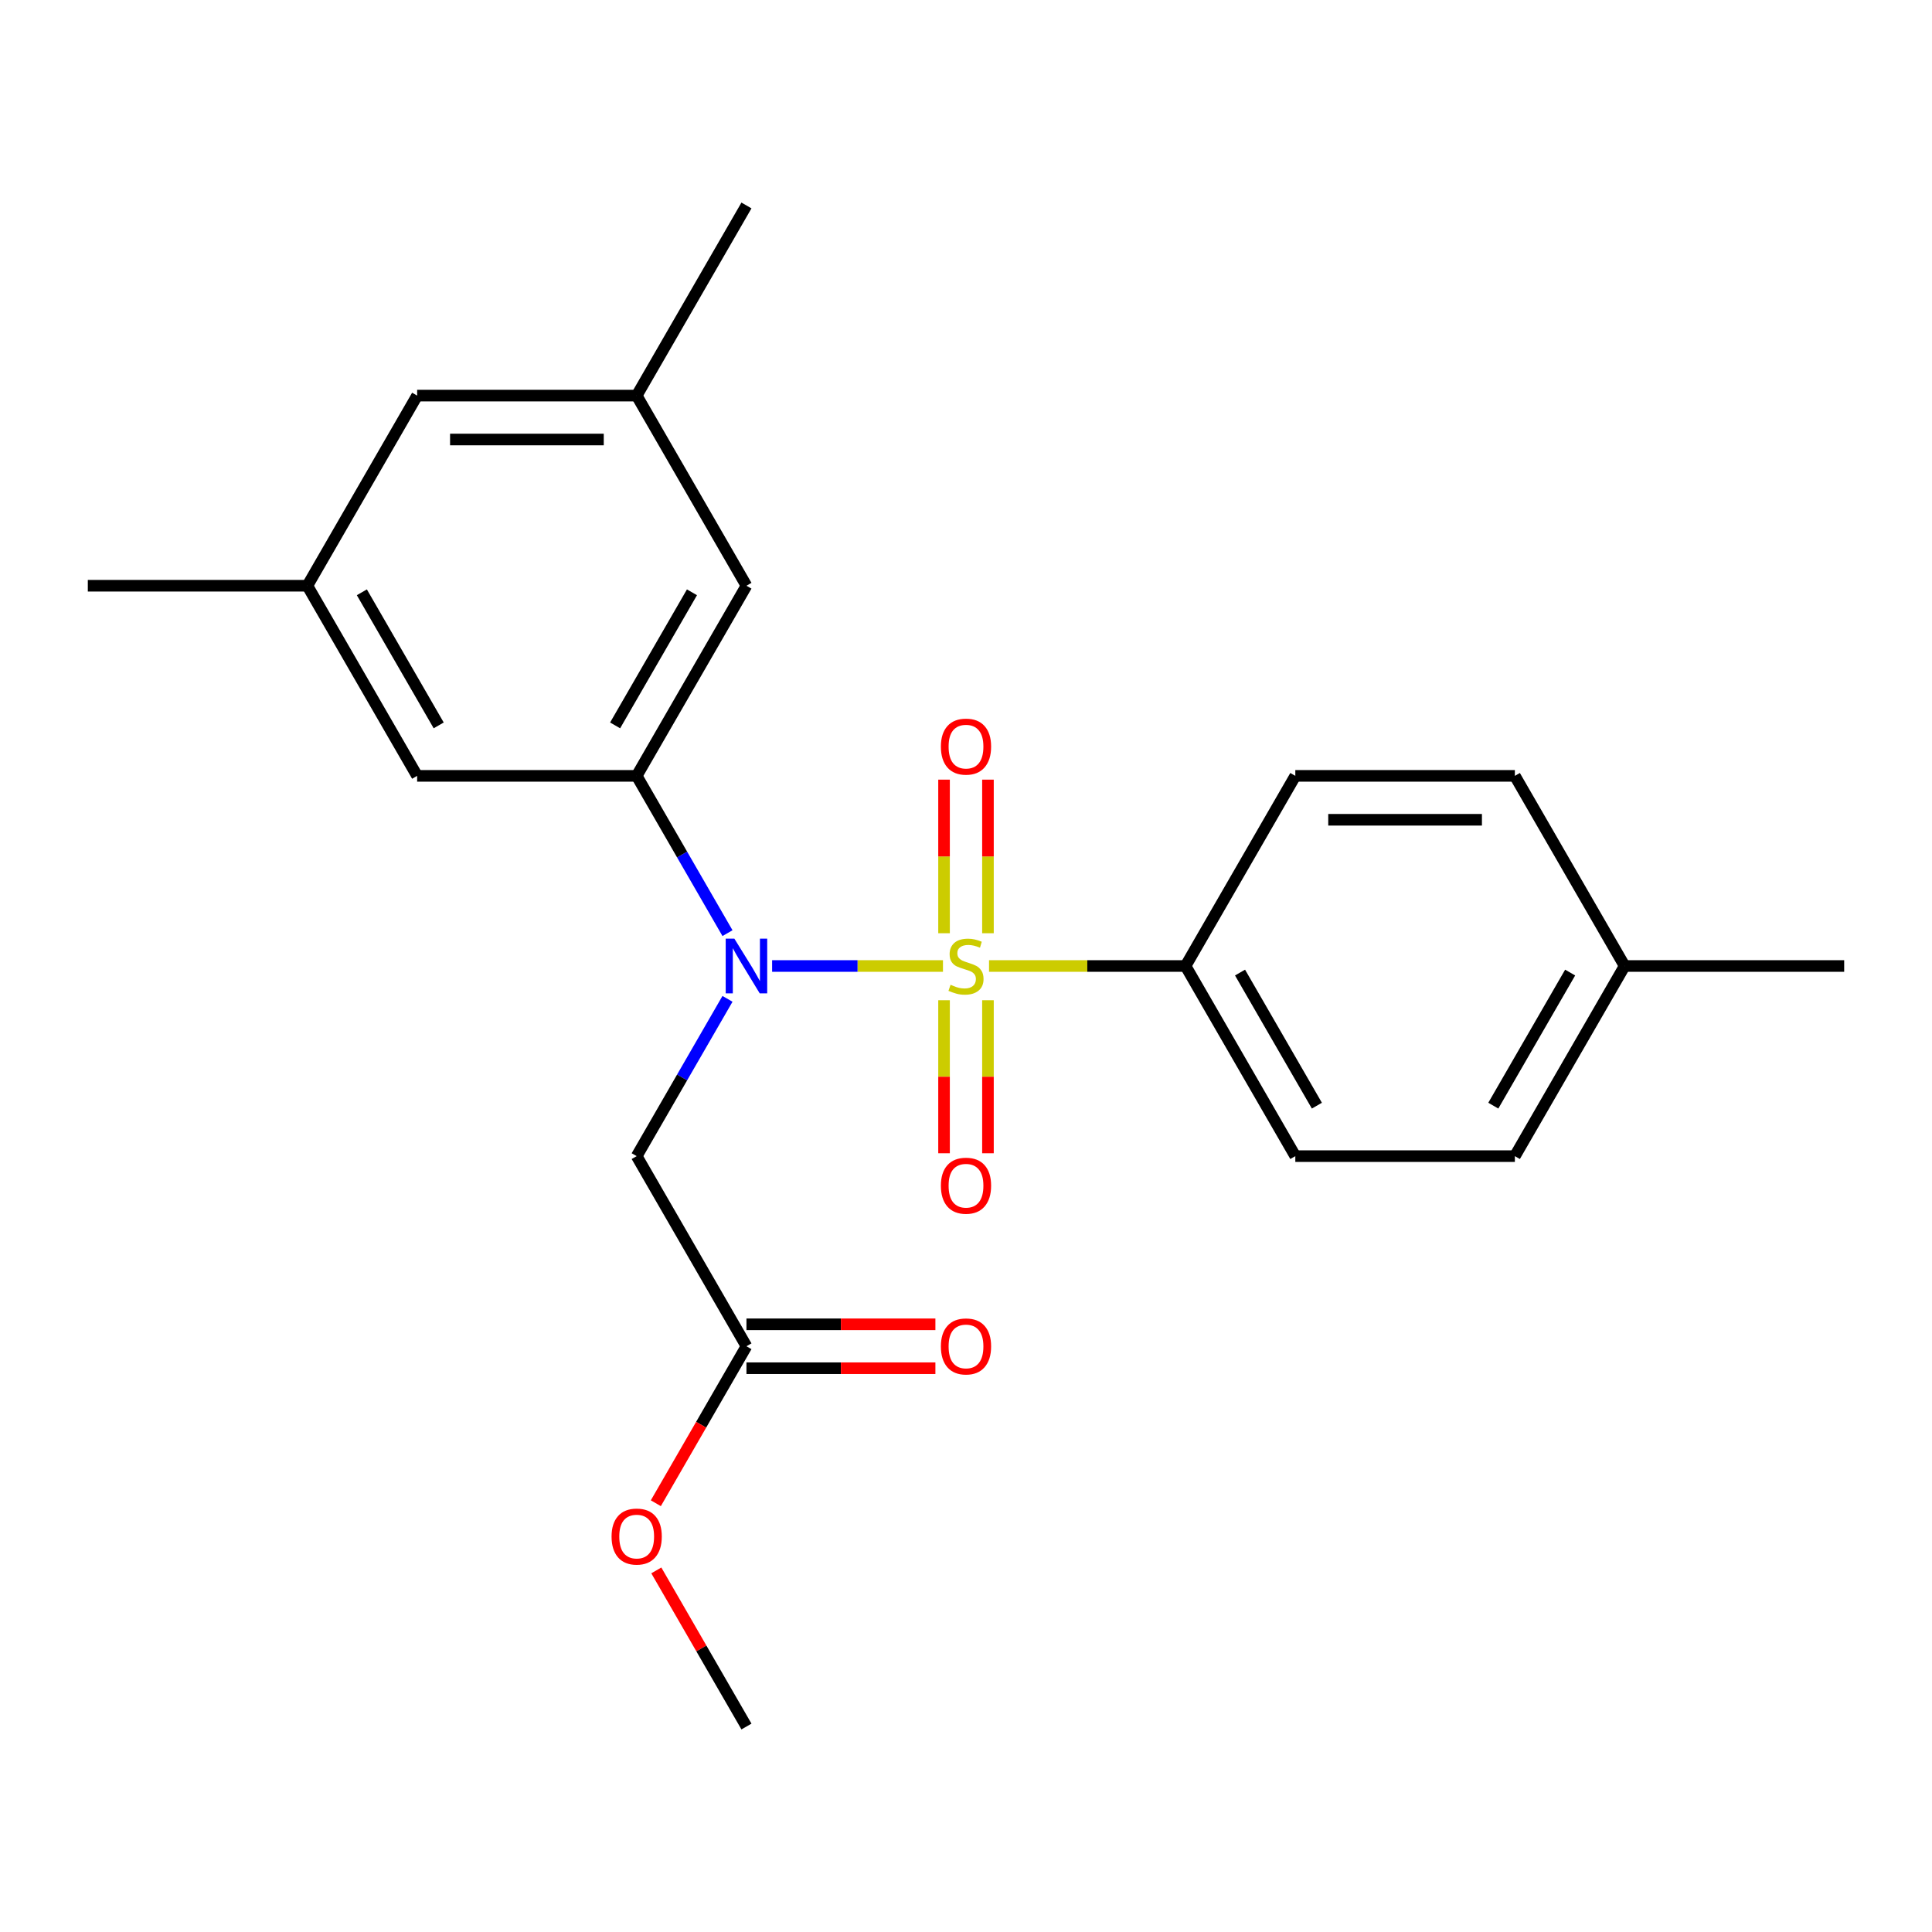 <?xml version='1.0' encoding='iso-8859-1'?>
<svg version='1.1' baseProfile='full'
              xmlns='http://www.w3.org/2000/svg'
                      xmlns:rdkit='http://www.rdkit.org/xml'
                      xmlns:xlink='http://www.w3.org/1999/xlink'
                  xml:space='preserve'
width='1000px' height='1000px' viewBox='0 0 1000 1000'>
<!-- END OF HEADER -->
<rect style='opacity:1.0;fill:#FFFFFF;stroke:none' width='1000' height='1000' x='0' y='0'> </rect>
<path class='bond-0' d='M 488.079,500 L 443.863,500' style='fill:none;fill-rule:evenodd;stroke:#CCCC00;stroke-width:6px;stroke-linecap:butt;stroke-linejoin:miter;stroke-opacity:1' />
<path class='bond-0' d='M 443.863,500 L 399.647,500' style='fill:none;fill-rule:evenodd;stroke:#0000FF;stroke-width:6px;stroke-linecap:butt;stroke-linejoin:miter;stroke-opacity:1' />
<path class='bond-3' d='M 511.921,500 L 562.779,500' style='fill:none;fill-rule:evenodd;stroke:#CCCC00;stroke-width:6px;stroke-linecap:butt;stroke-linejoin:miter;stroke-opacity:1' />
<path class='bond-3' d='M 562.779,500 L 613.636,500' style='fill:none;fill-rule:evenodd;stroke:#000000;stroke-width:6px;stroke-linecap:butt;stroke-linejoin:miter;stroke-opacity:1' />
<path class='bond-4' d='M 511.364,483.039 L 511.364,443.29' style='fill:none;fill-rule:evenodd;stroke:#CCCC00;stroke-width:6px;stroke-linecap:butt;stroke-linejoin:miter;stroke-opacity:1' />
<path class='bond-4' d='M 511.364,443.29 L 511.364,403.541' style='fill:none;fill-rule:evenodd;stroke:#FF0000;stroke-width:6px;stroke-linecap:butt;stroke-linejoin:miter;stroke-opacity:1' />
<path class='bond-4' d='M 488.636,483.039 L 488.636,443.29' style='fill:none;fill-rule:evenodd;stroke:#CCCC00;stroke-width:6px;stroke-linecap:butt;stroke-linejoin:miter;stroke-opacity:1' />
<path class='bond-4' d='M 488.636,443.29 L 488.636,403.541' style='fill:none;fill-rule:evenodd;stroke:#FF0000;stroke-width:6px;stroke-linecap:butt;stroke-linejoin:miter;stroke-opacity:1' />
<path class='bond-5' d='M 488.636,517.721 L 488.636,557.32' style='fill:none;fill-rule:evenodd;stroke:#CCCC00;stroke-width:6px;stroke-linecap:butt;stroke-linejoin:miter;stroke-opacity:1' />
<path class='bond-5' d='M 488.636,557.32 L 488.636,596.918' style='fill:none;fill-rule:evenodd;stroke:#FF0000;stroke-width:6px;stroke-linecap:butt;stroke-linejoin:miter;stroke-opacity:1' />
<path class='bond-5' d='M 511.364,517.721 L 511.364,557.32' style='fill:none;fill-rule:evenodd;stroke:#CCCC00;stroke-width:6px;stroke-linecap:butt;stroke-linejoin:miter;stroke-opacity:1' />
<path class='bond-5' d='M 511.364,557.32 L 511.364,596.918' style='fill:none;fill-rule:evenodd;stroke:#FF0000;stroke-width:6px;stroke-linecap:butt;stroke-linejoin:miter;stroke-opacity:1' />
<path class='bond-1' d='M 376.548,482.999 L 353.047,442.294' style='fill:none;fill-rule:evenodd;stroke:#0000FF;stroke-width:6px;stroke-linecap:butt;stroke-linejoin:miter;stroke-opacity:1' />
<path class='bond-1' d='M 353.047,442.294 L 329.545,401.588' style='fill:none;fill-rule:evenodd;stroke:#000000;stroke-width:6px;stroke-linecap:butt;stroke-linejoin:miter;stroke-opacity:1' />
<path class='bond-2' d='M 376.548,517.001 L 353.047,557.706' style='fill:none;fill-rule:evenodd;stroke:#0000FF;stroke-width:6px;stroke-linecap:butt;stroke-linejoin:miter;stroke-opacity:1' />
<path class='bond-2' d='M 353.047,557.706 L 329.545,598.412' style='fill:none;fill-rule:evenodd;stroke:#000000;stroke-width:6px;stroke-linecap:butt;stroke-linejoin:miter;stroke-opacity:1' />
<path class='bond-7' d='M 329.545,401.588 L 386.364,303.176' style='fill:none;fill-rule:evenodd;stroke:#000000;stroke-width:6px;stroke-linecap:butt;stroke-linejoin:miter;stroke-opacity:1' />
<path class='bond-7' d='M 318.386,375.463 L 358.159,306.574' style='fill:none;fill-rule:evenodd;stroke:#000000;stroke-width:6px;stroke-linecap:butt;stroke-linejoin:miter;stroke-opacity:1' />
<path class='bond-8' d='M 329.545,401.588 L 215.909,401.588' style='fill:none;fill-rule:evenodd;stroke:#000000;stroke-width:6px;stroke-linecap:butt;stroke-linejoin:miter;stroke-opacity:1' />
<path class='bond-6' d='M 329.545,598.412 L 386.364,696.824' style='fill:none;fill-rule:evenodd;stroke:#000000;stroke-width:6px;stroke-linecap:butt;stroke-linejoin:miter;stroke-opacity:1' />
<path class='bond-12' d='M 613.636,500 L 670.455,598.412' style='fill:none;fill-rule:evenodd;stroke:#000000;stroke-width:6px;stroke-linecap:butt;stroke-linejoin:miter;stroke-opacity:1' />
<path class='bond-12' d='M 641.841,503.398 L 681.614,572.287' style='fill:none;fill-rule:evenodd;stroke:#000000;stroke-width:6px;stroke-linecap:butt;stroke-linejoin:miter;stroke-opacity:1' />
<path class='bond-13' d='M 613.636,500 L 670.455,401.588' style='fill:none;fill-rule:evenodd;stroke:#000000;stroke-width:6px;stroke-linecap:butt;stroke-linejoin:miter;stroke-opacity:1' />
<path class='bond-9' d='M 386.364,708.188 L 435.261,708.188' style='fill:none;fill-rule:evenodd;stroke:#000000;stroke-width:6px;stroke-linecap:butt;stroke-linejoin:miter;stroke-opacity:1' />
<path class='bond-9' d='M 435.261,708.188 L 484.159,708.188' style='fill:none;fill-rule:evenodd;stroke:#FF0000;stroke-width:6px;stroke-linecap:butt;stroke-linejoin:miter;stroke-opacity:1' />
<path class='bond-9' d='M 386.364,685.46 L 435.261,685.46' style='fill:none;fill-rule:evenodd;stroke:#000000;stroke-width:6px;stroke-linecap:butt;stroke-linejoin:miter;stroke-opacity:1' />
<path class='bond-9' d='M 435.261,685.46 L 484.159,685.46' style='fill:none;fill-rule:evenodd;stroke:#FF0000;stroke-width:6px;stroke-linecap:butt;stroke-linejoin:miter;stroke-opacity:1' />
<path class='bond-15' d='M 386.364,696.824 L 362.908,737.449' style='fill:none;fill-rule:evenodd;stroke:#000000;stroke-width:6px;stroke-linecap:butt;stroke-linejoin:miter;stroke-opacity:1' />
<path class='bond-15' d='M 362.908,737.449 L 339.453,778.075' style='fill:none;fill-rule:evenodd;stroke:#FF0000;stroke-width:6px;stroke-linecap:butt;stroke-linejoin:miter;stroke-opacity:1' />
<path class='bond-10' d='M 386.364,303.176 L 329.545,204.764' style='fill:none;fill-rule:evenodd;stroke:#000000;stroke-width:6px;stroke-linecap:butt;stroke-linejoin:miter;stroke-opacity:1' />
<path class='bond-11' d='M 215.909,401.588 L 159.091,303.176' style='fill:none;fill-rule:evenodd;stroke:#000000;stroke-width:6px;stroke-linecap:butt;stroke-linejoin:miter;stroke-opacity:1' />
<path class='bond-11' d='M 227.069,375.463 L 187.296,306.574' style='fill:none;fill-rule:evenodd;stroke:#000000;stroke-width:6px;stroke-linecap:butt;stroke-linejoin:miter;stroke-opacity:1' />
<path class='bond-20' d='M 329.545,204.764 L 386.364,106.352' style='fill:none;fill-rule:evenodd;stroke:#000000;stroke-width:6px;stroke-linecap:butt;stroke-linejoin:miter;stroke-opacity:1' />
<path class='bond-24' d='M 329.545,204.764 L 215.909,204.764' style='fill:none;fill-rule:evenodd;stroke:#000000;stroke-width:6px;stroke-linecap:butt;stroke-linejoin:miter;stroke-opacity:1' />
<path class='bond-24' d='M 312.5,227.491 L 232.955,227.491' style='fill:none;fill-rule:evenodd;stroke:#000000;stroke-width:6px;stroke-linecap:butt;stroke-linejoin:miter;stroke-opacity:1' />
<path class='bond-14' d='M 159.091,303.176 L 215.909,204.764' style='fill:none;fill-rule:evenodd;stroke:#000000;stroke-width:6px;stroke-linecap:butt;stroke-linejoin:miter;stroke-opacity:1' />
<path class='bond-19' d='M 159.091,303.176 L 45.455,303.176' style='fill:none;fill-rule:evenodd;stroke:#000000;stroke-width:6px;stroke-linecap:butt;stroke-linejoin:miter;stroke-opacity:1' />
<path class='bond-17' d='M 670.455,598.412 L 784.091,598.412' style='fill:none;fill-rule:evenodd;stroke:#000000;stroke-width:6px;stroke-linecap:butt;stroke-linejoin:miter;stroke-opacity:1' />
<path class='bond-16' d='M 670.455,401.588 L 784.091,401.588' style='fill:none;fill-rule:evenodd;stroke:#000000;stroke-width:6px;stroke-linecap:butt;stroke-linejoin:miter;stroke-opacity:1' />
<path class='bond-16' d='M 687.5,424.315 L 767.045,424.315' style='fill:none;fill-rule:evenodd;stroke:#000000;stroke-width:6px;stroke-linecap:butt;stroke-linejoin:miter;stroke-opacity:1' />
<path class='bond-22' d='M 339.707,812.837 L 363.035,853.242' style='fill:none;fill-rule:evenodd;stroke:#FF0000;stroke-width:6px;stroke-linecap:butt;stroke-linejoin:miter;stroke-opacity:1' />
<path class='bond-22' d='M 363.035,853.242 L 386.364,893.648' style='fill:none;fill-rule:evenodd;stroke:#000000;stroke-width:6px;stroke-linecap:butt;stroke-linejoin:miter;stroke-opacity:1' />
<path class='bond-18' d='M 784.091,401.588 L 840.909,500' style='fill:none;fill-rule:evenodd;stroke:#000000;stroke-width:6px;stroke-linecap:butt;stroke-linejoin:miter;stroke-opacity:1' />
<path class='bond-23' d='M 784.091,598.412 L 840.909,500' style='fill:none;fill-rule:evenodd;stroke:#000000;stroke-width:6px;stroke-linecap:butt;stroke-linejoin:miter;stroke-opacity:1' />
<path class='bond-23' d='M 772.931,572.287 L 812.704,503.398' style='fill:none;fill-rule:evenodd;stroke:#000000;stroke-width:6px;stroke-linecap:butt;stroke-linejoin:miter;stroke-opacity:1' />
<path class='bond-21' d='M 840.909,500 L 954.545,500' style='fill:none;fill-rule:evenodd;stroke:#000000;stroke-width:6px;stroke-linecap:butt;stroke-linejoin:miter;stroke-opacity:1' />
<path  class='atom-0' d='M 492 509.72
Q 492.32 509.84, 493.64 510.4
Q 494.96 510.96, 496.4 511.32
Q 497.88 511.64, 499.32 511.64
Q 502 511.64, 503.56 510.36
Q 505.12 509.04, 505.12 506.76
Q 505.12 505.2, 504.32 504.24
Q 503.56 503.28, 502.36 502.76
Q 501.16 502.24, 499.16 501.64
Q 496.64 500.88, 495.12 500.16
Q 493.64 499.44, 492.56 497.92
Q 491.52 496.4, 491.52 493.84
Q 491.52 490.28, 493.92 488.08
Q 496.36 485.88, 501.16 485.88
Q 504.44 485.88, 508.16 487.44
L 507.24 490.52
Q 503.84 489.12, 501.28 489.12
Q 498.52 489.12, 497 490.28
Q 495.48 491.4, 495.52 493.36
Q 495.52 494.88, 496.28 495.8
Q 497.08 496.72, 498.2 497.24
Q 499.36 497.76, 501.28 498.36
Q 503.84 499.16, 505.36 499.96
Q 506.88 500.76, 507.96 502.4
Q 509.08 504, 509.08 506.76
Q 509.08 510.68, 506.44 512.8
Q 503.84 514.88, 499.48 514.88
Q 496.96 514.88, 495.04 514.32
Q 493.16 513.8, 490.92 512.88
L 492 509.72
' fill='#CCCC00'/>
<path  class='atom-1' d='M 380.104 485.84
L 389.384 500.84
Q 390.304 502.32, 391.784 505
Q 393.264 507.68, 393.344 507.84
L 393.344 485.84
L 397.104 485.84
L 397.104 514.16
L 393.224 514.16
L 383.264 497.76
Q 382.104 495.84, 380.864 493.64
Q 379.664 491.44, 379.304 490.76
L 379.304 514.16
L 375.624 514.16
L 375.624 485.84
L 380.104 485.84
' fill='#0000FF'/>
<path  class='atom-5' d='M 487 386.444
Q 487 379.644, 490.36 375.844
Q 493.72 372.044, 500 372.044
Q 506.28 372.044, 509.64 375.844
Q 513 379.644, 513 386.444
Q 513 393.324, 509.6 397.244
Q 506.2 401.124, 500 401.124
Q 493.76 401.124, 490.36 397.244
Q 487 393.364, 487 386.444
M 500 397.924
Q 504.32 397.924, 506.64 395.044
Q 509 392.124, 509 386.444
Q 509 380.884, 506.64 378.084
Q 504.32 375.244, 500 375.244
Q 495.68 375.244, 493.32 378.044
Q 491 380.844, 491 386.444
Q 491 392.164, 493.32 395.044
Q 495.68 397.924, 500 397.924
' fill='#FF0000'/>
<path  class='atom-6' d='M 487 613.716
Q 487 606.916, 490.36 603.116
Q 493.72 599.316, 500 599.316
Q 506.28 599.316, 509.64 603.116
Q 513 606.916, 513 613.716
Q 513 620.596, 509.6 624.516
Q 506.2 628.396, 500 628.396
Q 493.76 628.396, 490.36 624.516
Q 487 620.636, 487 613.716
M 500 625.196
Q 504.32 625.196, 506.64 622.316
Q 509 619.396, 509 613.716
Q 509 608.156, 506.64 605.356
Q 504.32 602.516, 500 602.516
Q 495.68 602.516, 493.32 605.316
Q 491 608.116, 491 613.716
Q 491 619.436, 493.32 622.316
Q 495.68 625.196, 500 625.196
' fill='#FF0000'/>
<path  class='atom-10' d='M 487 696.904
Q 487 690.104, 490.36 686.304
Q 493.72 682.504, 500 682.504
Q 506.28 682.504, 509.64 686.304
Q 513 690.104, 513 696.904
Q 513 703.784, 509.6 707.704
Q 506.2 711.584, 500 711.584
Q 493.76 711.584, 490.36 707.704
Q 487 703.824, 487 696.904
M 500 708.384
Q 504.32 708.384, 506.64 705.504
Q 509 702.584, 509 696.904
Q 509 691.344, 506.64 688.544
Q 504.32 685.704, 500 685.704
Q 495.68 685.704, 493.32 688.504
Q 491 691.304, 491 696.904
Q 491 702.624, 493.32 705.504
Q 495.68 708.384, 500 708.384
' fill='#FF0000'/>
<path  class='atom-16' d='M 316.545 795.316
Q 316.545 788.516, 319.905 784.716
Q 323.265 780.916, 329.545 780.916
Q 335.825 780.916, 339.185 784.716
Q 342.545 788.516, 342.545 795.316
Q 342.545 802.196, 339.145 806.116
Q 335.745 809.996, 329.545 809.996
Q 323.305 809.996, 319.905 806.116
Q 316.545 802.236, 316.545 795.316
M 329.545 806.796
Q 333.865 806.796, 336.185 803.916
Q 338.545 800.996, 338.545 795.316
Q 338.545 789.756, 336.185 786.956
Q 333.865 784.116, 329.545 784.116
Q 325.225 784.116, 322.865 786.916
Q 320.545 789.716, 320.545 795.316
Q 320.545 801.036, 322.865 803.916
Q 325.225 806.796, 329.545 806.796
' fill='#FF0000'/>
</svg>

